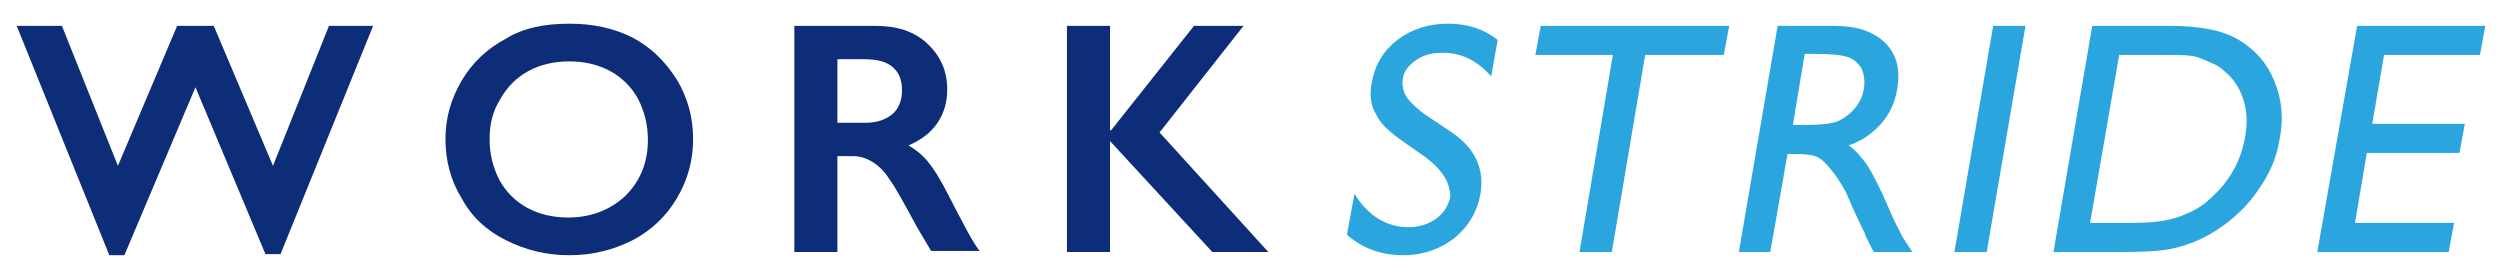 <?xml version="1.0" encoding="utf-8"?>
<!-- Generator: Adobe Illustrator 28.2.0, SVG Export Plug-In . SVG Version: 6.00 Build 0)  -->
<svg version="1.1" id="Layer_1" xmlns="http://www.w3.org/2000/svg" xmlns:xlink="http://www.w3.org/1999/xlink" x="0px" y="0px"
	 viewBox="0 0 1393 147" style="enable-background:new 0 0 1393 147;" xml:space="preserve">
<style type="text/css">
	.st0{fill:#0E2D79;}
	.st1{fill:#2AA5DE;}
</style>
<g>
	<g>
		<g>
			<path class="st0" d="M34.5,14.4l31.2,78l33-78h20.4l33,78l31.2-78h24.6l-51.6,127.2h-8.4l-39-93l-39.6,93.6h-8.4L9.3,14.4H34.5z"
				/>
			<path class="st0" d="M317.2,13.2c13.2,0,24.6,2.4,35.4,7.8c10.2,5.4,18,13.2,24.6,23.4c6,10.2,9,21,9,33s-3,22.8-9,33
				s-14.4,18-24.6,23.4c-10.8,5.4-22.2,8.4-35.4,8.4s-24.6-3-35.4-8.4s-19.2-13.2-24.6-23.4c-6-9.6-9-21-9-33c0-11.4,3-22.2,9-32.4
				s14.4-18,24.6-23.4C291.4,15.6,303.4,13.2,317.2,13.2z M272.8,77.4c0,8.4,1.8,15.6,5.4,22.8c3.6,6.6,9,12,15.6,15.6
				s14.4,5.4,22.8,5.4c12.6,0,23.4-4.2,31.8-12c8.4-8.4,12.6-18.6,12.6-31.2c0-8.4-1.8-15.6-5.4-22.8c-3.6-6.6-9-12-15.6-15.6
				c-6.6-3.6-14.4-5.4-22.8-5.4S301,36,294.4,39.6c-6.6,3.6-12,9-15.6,15.6C274.6,61.8,272.8,69,272.8,77.4z"/>
			<path class="st0" d="M487.6,14.4c12,0,21.6,3,28.8,9.6s11.4,15,11.4,25.8c0,7.2-1.8,13.2-5.4,18.6s-9,9.6-16.2,12.6
				c4.2,2.4,7.8,5.4,10.8,9s7.2,10.2,11.4,18.6c7.8,15,13.2,25.8,17.4,31.2h-27c-1.8-3-4.2-7.2-7.8-13.2c-7.2-13.2-12-22.2-15.6-27
				c-3-4.8-6.6-7.8-9.6-9.6s-6.6-3-10.2-3h-9v53.4h-24v-126C442.6,14.4,487.6,14.4,487.6,14.4z M482.2,68.4c6.6,0,11.4-1.8,15-4.8
				s5.4-7.8,5.4-13.2c0-6-1.8-10.2-5.4-13.2s-9-4.2-15.6-4.2h-15v35.4H482.2z"/>
			<path class="st0" d="M618.5,14.4v58.2h0.6l46.2-58.2h27.6l-46.8,59.4l60.6,66.6h-31.2l-57-61.8v61.8h-24v-126
				C594.5,14.4,618.5,14.4,618.5,14.4z"/>
		</g>
	</g>
	<g>
		<path class="st1" d="M794.3,87.6l-12-8.4c-7.8-5.4-13.2-10.2-15.6-15.6c-3-4.8-3.6-10.8-2.4-17.4c1.8-10.2,6.6-18,14.4-24
			s17.4-9,28.2-9s19.8,3,27.6,9l-3.6,20.4c-7.8-9-16.8-13.2-27-13.2c-6,0-10.8,1.2-15,4.2s-6.6,6-7.2,10.2c-0.6,3.6,0,7.2,2.4,10.8
			c2.4,3,6,6.6,11.4,10.2l12.6,8.4c13.8,9,19.2,21,16.8,34.8c-1.8,10.2-6.6,18-14.4,24.6c-7.8,6-17.4,9.6-28.2,9.6
			c-12.6,0-22.8-3.6-31.8-11.4l4.2-22.8c7.8,12.6,18,18.6,30.6,18.6c5.4,0,10.8-1.8,15-4.8s6.6-7.2,7.8-12
			C808.1,102,803.9,94.8,794.3,87.6z"/>
		<path class="st1" d="M858.5,14.4h105l-3,16.2h-43.8l-18.6,109.8h-18l18.6-109.8h-43.2L858.5,14.4z"/>
		<path class="st1" d="M968.9,140.4l21.6-126h31.2c12.6,0,22.2,3,28.8,9.6s8.4,15,6.6,25.8c-1.2,7.2-4.2,13.8-9,19.2
			s-10.8,9.6-18,12c3.6,2.4,6.6,6,10.2,10.8c3,4.8,7.2,12.6,12,24c3,7.2,6,12.6,7.8,16.2l5.4,8.4H1044l-4.2-8.4c0,0-0.6-0.6-0.6-1.8
			l-2.4-4.8l-4.2-9l-4.2-9.6c-3-5.4-5.4-9-8.4-12.6c-2.4-3-4.8-5.4-7.2-6.6s-6.6-1.8-12-1.8H996l-9.6,54.6H968.9z M1011,30h-5.4
			L999,69.6h6.6c9,0,15.6-0.6,19.2-2.4s6.6-4.2,9-7.2s4.2-6.6,4.8-10.8s0-7.8-1.2-10.8c-1.8-3-4.2-5.4-7.8-6.6
			C1026,30.6,1020,30,1011,30z"/>
		<path class="st1" d="M1110.6,14.4h18l-21.6,126h-18L1110.6,14.4z"/>
		<path class="st1" d="M1144.2,140.4l21.6-126h42.6c17.4,0,30,2.4,39,7.8s15.6,12.6,19.8,22.8s5.4,21,3,32.4c-1.2,8.4-4.2,16.2-9,24
			s-10.2,14.4-17.4,20.4c-7.2,6-15,10.8-23.4,13.8c-4.8,1.8-9.6,3-13.8,3.6c-4.2,0.6-11.4,1.2-22.8,1.2H1144.2z M1203.6,30.6h-22.8
			l-16.2,93.6h22.8c9,0,16.2-0.6,21-1.8c5.4-1.2,9.6-3,13.2-4.8s7.2-4.2,10.2-7.2c10.2-9,16.8-20.4,19.2-34.2
			c2.4-13.2-0.6-24.6-7.8-33c-3-3-6-6-10.2-7.8s-7.8-3.6-11.4-4.2S1212.6,30.6,1203.6,30.6z"/>
		<path class="st1" d="M1313.4,14.4h71.4l-3,16.2h-53.4l-6.6,38.4h51.6l-3,16.2h-51.6l-6.6,39h55.2l-3,16.2h-73.2L1313.4,14.4z"/>
	</g>
</g>
</svg>
